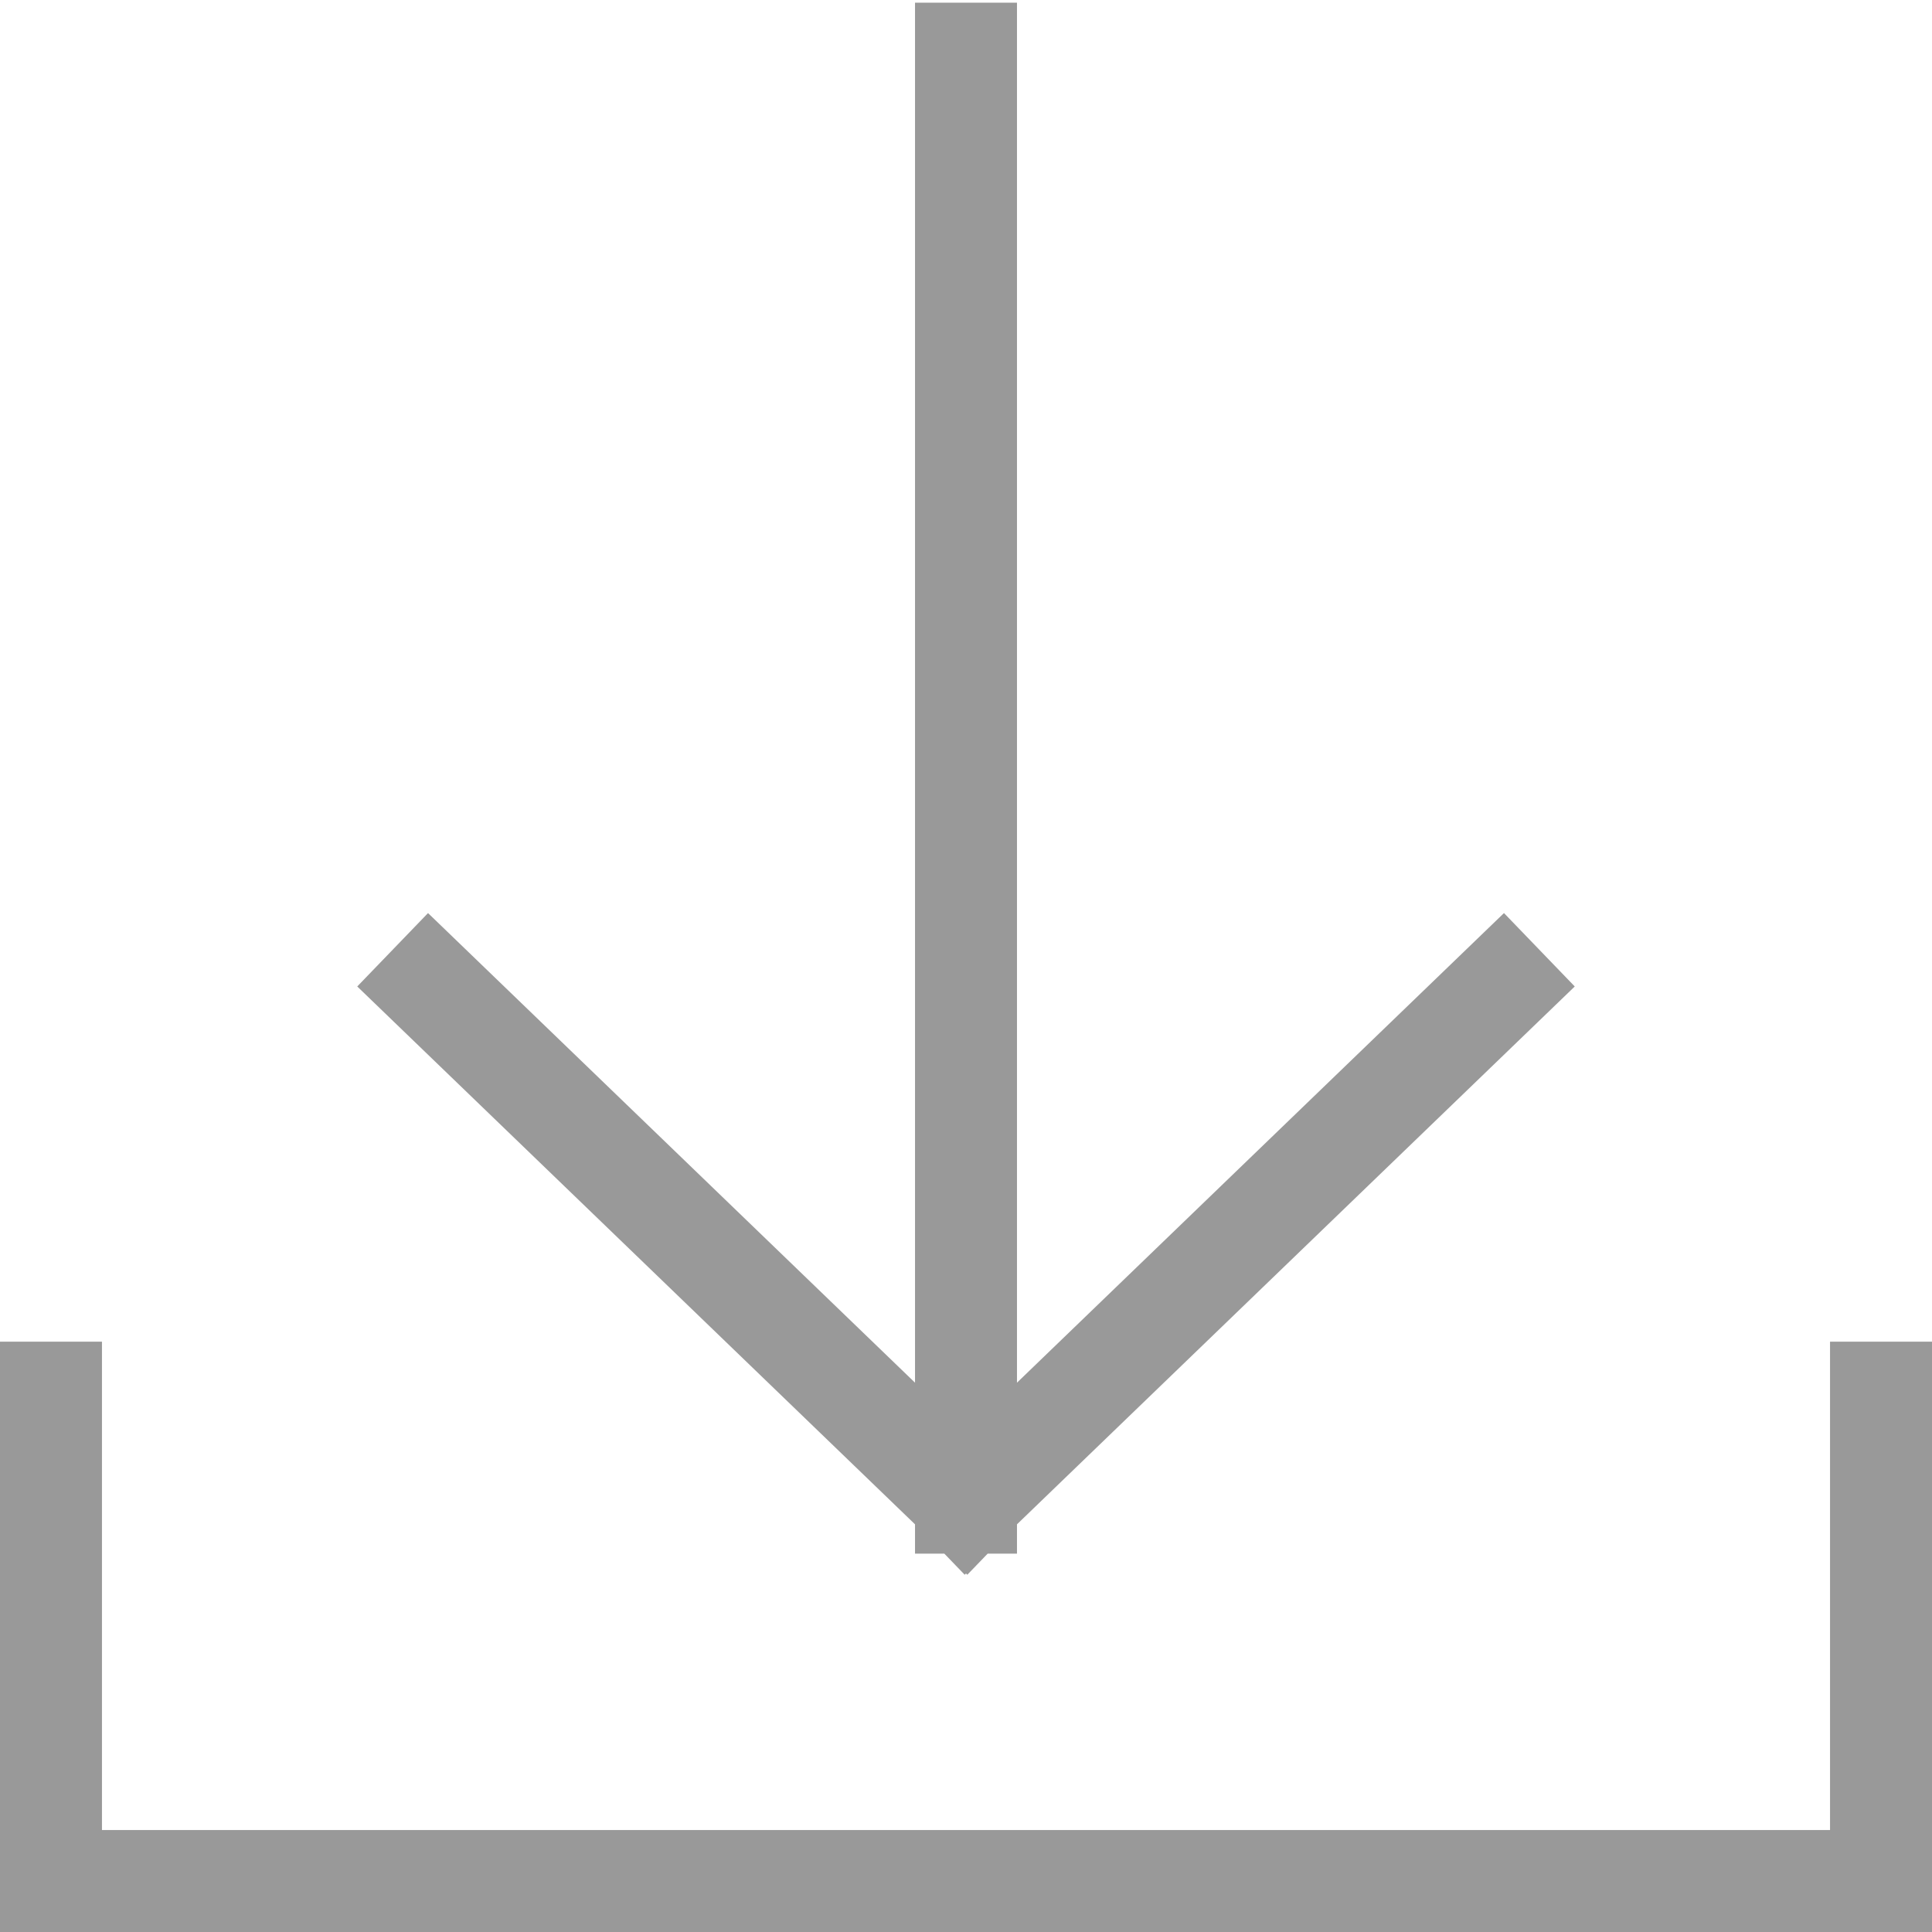 <svg width="36" height="36" viewBox="0 0 36 36" fill="none" xmlns="http://www.w3.org/2000/svg">
<path d="M18 1V28M18 28L28 18.357M18 28L8 18.357" stroke="#999999" stroke-width="1.9" stroke-linecap="square" stroke-linejoin="round"/>
<line x1="0.95" y1="25" x2="0.95" y2="36" stroke="#999999" stroke-width="1.9"/>
<line y1="35.05" x2="36" y2="35.05" stroke="#999999" stroke-width="1.9"/>
<line x1="35.05" y1="36" x2="35.05" y2="25" stroke="#999999" stroke-width="1.9"/>
</svg>
